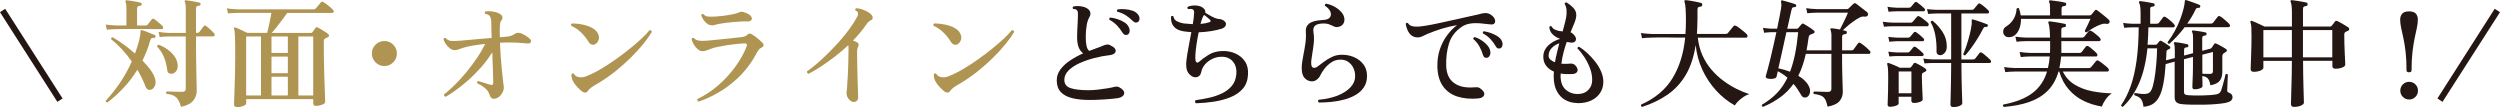 <?xml version="1.0" encoding="UTF-8"?><svg id="_レイヤー_2" xmlns="http://www.w3.org/2000/svg" viewBox="0 0 763.78 32.7"><defs><style>.cls-1{fill:#af9452;}.cls-2{fill:#241613;}</style></defs><g id="CTA"><path class="cls-2" d="M17.53,31.12L0,3.72l1.58-1.04,17.53,27.4-1.58,1.04Z"/><path class="cls-1" d="M32.8,31.3c-.38-.05-.55-.23-.5-.54,1.42-1.49,2.83-3.25,4.23-5.27,1.4-2.03,2.65-4.27,3.73-6.71-.94-1.34-1.94-2.59-3.01-3.74-1.07-1.15-2.17-2.17-3.29-3.06-.05-.38.11-.58.47-.58,1.06.6,2.18,1.33,3.37,2.2,1.19.86,2.33,1.79,3.44,2.77.53-1.42.94-2.72,1.24-3.91.3-1.19.45-2.14.45-2.86,0-.19.02-.31.07-.36.1-.05.23-.06.4-.04.31.1.71.24,1.21.43.49.19.99.39,1.49.59.5.2.9.37,1.19.49.22.12.29.3.22.54-.07.26-.24.37-.5.32-.26-.02-.49,0-.67.09-.18.08-.32.28-.41.59-.31,1.13-.67,2.21-1.08,3.24-.41,1.03-.85,2.04-1.33,3.02,1.03,1.03,1.9,2.05,2.59,3.04.7,1,1.13,1.88,1.3,2.65.19.82.16,1.49-.09,2.03s-.58.91-.99,1.1c-.36.17-.71.18-1.06.04-.35-.14-.63-.48-.85-1.01-.31-.86-.68-1.72-1.1-2.56-.42-.84-.87-1.67-1.35-2.48-1.32,2.11-2.77,4-4.36,5.67s-3.18,3.1-4.79,4.3ZM32.65,9.08l-.36-1.58c.89.14,1.98.24,3.28.29h3.06V2.71c0-1.06-.1-1.75-.29-2.09-.07-.14-.07-.28,0-.4.1-.12.22-.17.36-.14.31.02.74.08,1.3.16.55.08,1.1.18,1.66.29.55.11.97.2,1.26.27.29.07.41.25.36.54-.02.29-.18.43-.47.43-.26.02-.49.09-.67.2-.18.11-.27.31-.27.59v5.22h2.66c.26,0,.46-.08.58-.25.14-.19.35-.46.63-.81.28-.35.49-.62.63-.81.24-.24.5-.26.79-.07.22.14.49.35.81.63.32.28.64.55.95.81.31.26.55.48.72.65.19.22.25.43.18.65-.07.22-.22.32-.43.32h-2.09c-.91-.02-1.99-.04-3.22-.04h-6.82c-.89,0-1.45.01-1.69.04-1.25.02-2.22.08-2.92.18ZM52.67,22.51c-.38.07-.73.02-1.04-.14-.31-.17-.49-.49-.54-.97-.17-1.42-.49-2.71-.97-3.89-.48-1.18-1.18-2.26-2.09-3.24-.05-.38.11-.58.47-.58.94.34,1.82.8,2.65,1.39s1.52,1.27,2.09,2.03c.56.77.91,1.62,1.03,2.56.1.79-.02,1.43-.36,1.93-.34.49-.74.8-1.22.92ZM55.3,32.66c-.24-.91-.53-1.64-.86-2.18s-.79-.95-1.35-1.24c-.56-.29-1.31-.48-2.25-.58-.1-.12-.13-.25-.09-.4s.1-.25.2-.32c.22,0,.62.01,1.22.04.6.02,1.24.04,1.93.05.68.01,1.23.02,1.64.02.67,0,1.01-.3,1.01-.9V11.14h-5c-1.25.02-2.23.08-2.95.18l-.36-1.58c.91.17,2,.28,3.28.32h5.04V2.89c0-.62-.03-1.12-.09-1.48-.06-.36-.13-.62-.2-.79-.1-.17-.11-.3-.04-.4.07-.1.19-.14.36-.14.29.02.71.08,1.26.16.55.08,1.1.18,1.66.29.55.11.96.2,1.22.27.24.05.36.22.36.5-.02.29-.18.43-.47.43-.24.02-.46.08-.65.18s-.29.3-.29.61v7.52h.47c.26,0,.46-.1.58-.29.12-.19.34-.49.65-.88s.53-.68.65-.85c.19-.26.44-.29.76-.07.34.24.76.6,1.28,1.08.52.48.89.86,1.13,1.15.19.19.25.4.18.61-.07.22-.22.32-.43.32h-5.26v3.78c0,1.34.01,2.72.04,4.12.02,1.4.05,2.72.07,3.94s.05,2.26.07,3.1c.02.84.04,1.37.04,1.58,0,1.2-.37,2.24-1.1,3.13-.73.89-1.96,1.51-3.69,1.87Z"/><path class="cls-1" d="M72.4,32.7c-.6,0-.9-.28-.9-.83,0-.14.02-.69.05-1.64.04-.95.08-2.15.13-3.6.05-1.45.09-3.01.13-4.66.04-1.66.05-3.28.05-4.86,0-2.64-.02-4.59-.07-5.85-.05-1.26-.14-2.08-.29-2.47-.07-.12-.06-.23.04-.32.12-.12.25-.14.4-.07.22.07.54.21.99.41.44.2.91.42,1.4.65.49.23.91.43,1.24.59h6.05c.14-.5.29-1.12.45-1.84.16-.72.31-1.46.47-2.21s.28-1.45.38-2.07h-10.33c-1.25.02-2.22.08-2.92.18l-.36-1.55c.89.14,1.98.24,3.28.29h23.26c.26,0,.47-.08.61-.25.1-.12.25-.31.47-.56s.43-.51.65-.77.36-.44.43-.54c.12-.14.24-.22.36-.22s.25.04.4.11c.26.14.6.37,1.01.67.41.3.8.61,1.17.94.37.32.64.59.81.81.19.19.25.39.18.59-.07.2-.2.31-.4.31h-13.79c-.46.65-.97,1.35-1.53,2.11-.56.76-1.13,1.49-1.69,2.2-.56.71-1.08,1.31-1.53,1.82h11.95c.24,0,.41-.08.5-.25l.97-1.3c.19-.24.43-.28.72-.11.24.12.56.31.97.56.41.25.82.5,1.22.76s.71.46.9.63c.22.14.31.32.29.54-.02.22-.17.38-.43.5-.14.05-.28.11-.4.18-.12.07-.24.13-.36.18-.12.07-.22.17-.29.29s-.11.31-.11.58v2.45c0,1.2.01,2.5.04,3.91.02,1.4.06,2.8.11,4.19.05,1.39.09,2.66.13,3.82.04,1.15.07,2.1.09,2.84.02.74.04,1.18.04,1.3,0,.31-.3.59-.9.83-.6.24-1.24.36-1.91.36-.55,0-.83-.24-.83-.72v-1.33h-20.48v1.26c0,.31-.3.59-.9.83-.6.24-1.24.36-1.91.36ZM75.2,29.17h4.54V11.14h-4.54v18.04ZM82.94,16.18h5v-5.04h-5v5.04ZM82.94,22.37h5v-5.08h-5v5.08ZM82.94,29.17h5v-5.72h-5v5.72ZM91.15,29.17h4.54V11.14h-4.54v18.04Z"/><path class="cls-1" d="M117.43,20.17c-1.06,0-1.96-.37-2.7-1.12-.74-.74-1.12-1.64-1.12-2.7s.37-1.96,1.12-2.7c.74-.74,1.64-1.12,2.7-1.12s1.96.37,2.7,1.12c.74.74,1.12,1.64,1.12,2.7s-.37,1.96-1.12,2.7-1.64,1.12-2.7,1.12Z"/><path class="cls-1" d="M150.84,30.18c-.6,0-1.03-.42-1.3-1.26-.22-.77-.68-1.45-1.4-2.03-.72-.59-1.5-1.07-2.34-1.46-.12-.34-.01-.56.32-.68.19.07.52.18.99.32s.95.29,1.44.45c.49.16.87.27,1.13.34.34.1.59.11.76.04.17-.07.25-.28.25-.61,0-.31-.01-.94-.04-1.87-.02-.94-.06-2.06-.11-3.37-.05-1.31-.1-2.67-.14-4.09-1.01,1.63-2.16,3.18-3.46,4.64-1.3,1.46-2.62,2.79-3.98,3.98-1.36,1.19-2.63,2.21-3.83,3.06-1.2.85-2.2,1.49-2.99,1.93-.17-.05-.3-.14-.4-.27-.1-.13-.12-.28-.07-.45,1.03-.82,2.12-1.79,3.28-2.93,1.15-1.14,2.3-2.39,3.44-3.76,1.14-1.37,2.21-2.8,3.22-4.28s1.88-2.98,2.63-4.46c-1.39.14-2.63.31-3.73.49-1.09.18-2.02.39-2.79.63-.6.17-1.09.34-1.48.5-.38.17-.83.26-1.33.29-.48,0-.96-.18-1.44-.54-.48-.36-.9-.8-1.26-1.33-.36-.53-.6-1.03-.72-1.51.12-.34.34-.44.65-.32.5.53,1.07.82,1.69.86.62.05,1.45.04,2.48-.04.62-.05,1.48-.12,2.57-.22,1.09-.1,2.29-.2,3.58-.32,1.3-.12,2.54-.23,3.74-.32-.02-1.01-.05-1.92-.07-2.74-.02-.82-.04-1.45-.04-1.91,0-1.06-.19-1.78-.58-2.16-.29-.29-.72-.48-1.3-.58-.1-.12-.13-.25-.09-.4s.1-.25.2-.32c.46-.07.98-.08,1.57-.04.59.05,1.15.15,1.69.31.54.16.98.35,1.31.59.31.22.51.49.59.83.08.34,0,.65-.23.94-.19.24-.32.52-.4.83-.07.31-.12.71-.14,1.19-.05,1.03-.05,2.11,0,3.24.36-.02.69-.05.99-.07.3-.02.56-.05.77-.07.67-.05,1.21-.14,1.6-.27.4-.13.85-.37,1.35-.7.48-.31,1.1-.32,1.87-.04.41.17.85.4,1.33.7.48.3.86.58,1.15.85.41.34.55.68.41,1.04-.13.36-.49.52-1.06.47-.53-.05-1.24-.11-2.12-.18-.89-.07-1.72-.11-2.48-.11-.62-.02-1.25-.03-1.89-.02-.64.01-1.27.04-1.89.09.05,1.39.13,2.8.23,4.21.11,1.42.22,2.74.34,3.98.12,1.24.23,2.3.34,3.19.11.89.19,1.51.23,1.87.1.6,0,1.2-.29,1.8-.29.6-.68,1.1-1.19,1.49s-1.04.59-1.62.59Z"/><path class="cls-1" d="M182.02,13.4c-.34.24-.71.32-1.12.25-.41-.07-.78-.37-1.12-.9-.58-.98-1.32-1.92-2.23-2.81-.91-.89-1.92-1.57-3.02-2.05-.07-.14-.09-.29-.05-.43s.13-.24.27-.29c.67,0,1.41.05,2.21.16.8.11,1.59.28,2.36.52.77.24,1.46.56,2.07.97s1.05.91,1.31,1.51c.31.62.38,1.22.2,1.78-.18.56-.47.99-.88,1.28ZM179.64,27.73c-.5.77-1.22.74-2.16-.07-.77-.67-1.38-1.32-1.84-1.94-.46-.62-.76-1.2-.9-1.73-.05-.22-.09-.44-.13-.67-.04-.23-.04-.43-.02-.59.14-.29.37-.37.68-.25.43.77,1.16,1.15,2.2,1.15.53,0,1.03-.09,1.49-.27s.93-.38,1.39-.59c1.13-.5,2.39-1.18,3.78-2.02,1.39-.84,2.81-1.78,4.25-2.81,1.44-1.03,2.82-2.08,4.14-3.15s2.5-2.08,3.53-3.04c1.03-.96,1.82-1.8,2.38-2.52.19-.02.35.01.49.11.13.1.2.24.2.43-.58,1.01-1.41,2.19-2.5,3.55s-2.38,2.77-3.85,4.23-3.08,2.89-4.81,4.27c-1.73,1.38-3.52,2.61-5.36,3.69-.74.41-1.37.8-1.89,1.17-.52.37-.87.73-1.06,1.06Z"/><path class="cls-1" d="M213.44,31.04c-.17-.07-.29-.19-.36-.34-.07-.16-.07-.31,0-.45,2.26-1.08,4.36-2.46,6.3-4.14,1.94-1.68,3.67-3.54,5.17-5.58,1.5-2.04,2.68-4.14,3.55-6.3.12-.34.13-.59.04-.76-.1-.17-.36-.24-.79-.22-.62.02-1.4.08-2.34.18-.94.1-1.9.22-2.9.38-1,.16-1.93.32-2.79.5-.86.18-1.55.37-2.05.56-.53.22-1,.4-1.42.54s-.83.22-1.24.22c-.5,0-1-.21-1.48-.63-.48-.42-.89-.92-1.22-1.51-.34-.59-.54-1.11-.61-1.57.05-.17.14-.28.29-.32.14-.05.28-.04.4.04.41.41.89.66,1.44.76.55.1,1.34.11,2.38.04.43-.02,1.1-.08,2.02-.18.91-.1,1.91-.2,2.99-.31s2.12-.22,3.11-.32c1-.11,1.81-.2,2.43-.27.91-.1,1.56-.34,1.94-.72.26-.26.51-.39.74-.38.23.01.46.09.7.23.26.14.6.37,1.01.68.41.31.82.64,1.22.99.41.35.73.65.97.92.26.26.37.54.31.83-.06.29-.28.52-.67.68-.31.12-.59.35-.85.7-.25.35-.47.71-.67,1.1-1.13,2.18-2.57,4.22-4.32,6.1-1.75,1.88-3.75,3.55-5.99,5-2.25,1.45-4.67,2.63-7.29,3.55ZM217.44,7.72c-.5,0-.98-.17-1.42-.5-.45-.34-.82-.74-1.13-1.22-.31-.48-.54-.92-.68-1.33.12-.38.34-.5.65-.36.41.43.86.68,1.37.74s1.19.07,2.05.02h.18c.55-.02,1.29-.09,2.21-.2s1.86-.25,2.81-.43c.95-.18,1.73-.4,2.36-.67.19-.1.39-.16.59-.18s.46.01.77.11c1.1.34,1.83.73,2.18,1.19s.42.85.22,1.17c-.2.32-.58.49-1.13.49-.62-.02-1.34-.02-2.16.02-.82.04-1.65.1-2.5.18-.85.08-1.65.17-2.39.27-.74.1-1.34.19-1.8.29-.53.1-.93.19-1.21.29-.28.1-.59.14-.95.14Z"/><path class="cls-1" d="M260.68,31.15c-.36-.05-.71-.22-1.04-.52-.34-.3-.6-.66-.79-1.08-.19-.42-.26-.83-.22-1.24.05-.29.11-.9.18-1.84.07-.94.14-2.05.2-3.35.06-1.3.11-2.65.16-4.07.05-1.42.07-2.76.07-4.03,0-.26,0-.49-.02-.68-.01-.19-.03-.37-.05-.54-1.37,1.27-2.78,2.47-4.23,3.58s-2.86,2.11-4.21,2.99c-1.36.88-2.59,1.6-3.69,2.18-.17-.05-.3-.14-.4-.29-.1-.14-.12-.3-.07-.47.86-.6,1.84-1.36,2.93-2.29,1.09-.92,2.23-1.97,3.4-3.13s2.33-2.38,3.47-3.65c1.14-1.27,2.18-2.56,3.13-3.85.95-1.3,1.73-2.53,2.36-3.71.26-.5.34-.92.22-1.26-.02-.17-.11-.31-.25-.41-.14-.11-.3-.21-.47-.31-.17-.29-.1-.5.22-.65.5-.02,1.09.08,1.75.31.66.23,1.28.52,1.87.86s1,.73,1.24,1.13c.17.26.22.52.16.77-.06.25-.22.44-.49.56-.5.24-.94.61-1.3,1.12-.58.86-1.22,1.72-1.93,2.57-.71.85-1.47,1.7-2.29,2.54.6.19,1.09.43,1.48.72.17.12.25.29.25.52s-.06.46-.18.7c-.1.17-.17.4-.22.68-.05.29-.07.7-.07,1.22,0,1.27.02,2.64.05,4.1.04,1.46.07,2.87.11,4.23.04,1.36.07,2.5.11,3.44s.05,1.51.05,1.73c0,.5-.15.88-.45,1.12-.3.24-.65.34-1.06.29Z"/><path class="cls-1" d="M292.72,13.4c-.34.24-.71.32-1.12.25-.41-.07-.78-.37-1.12-.9-.58-.98-1.32-1.92-2.23-2.81-.91-.89-1.92-1.57-3.02-2.05-.07-.14-.09-.29-.05-.43s.13-.24.27-.29c.67,0,1.41.05,2.21.16.8.11,1.59.28,2.36.52.77.24,1.46.56,2.07.97s1.05.91,1.31,1.51c.31.62.38,1.22.2,1.78-.18.56-.47.99-.88,1.28ZM290.34,27.73c-.5.77-1.22.74-2.16-.07-.77-.67-1.38-1.32-1.84-1.94-.46-.62-.76-1.2-.9-1.73-.05-.22-.09-.44-.13-.67-.04-.23-.04-.43-.02-.59.14-.29.37-.37.68-.25.43.77,1.16,1.15,2.2,1.15.53,0,1.03-.09,1.49-.27s.93-.38,1.39-.59c1.13-.5,2.39-1.18,3.78-2.02,1.39-.84,2.81-1.78,4.25-2.81,1.44-1.03,2.82-2.08,4.14-3.15s2.5-2.08,3.53-3.04c1.03-.96,1.82-1.8,2.38-2.52.19-.02.35.01.49.11.13.1.2.24.2.43-.58,1.01-1.41,2.19-2.5,3.55s-2.38,2.77-3.85,4.23-3.08,2.89-4.81,4.27c-1.73,1.38-3.52,2.61-5.36,3.69-.74.41-1.37.8-1.89,1.17-.52.37-.87.73-1.06,1.06Z"/><path class="cls-2" d="M332.86,30.54c-1.97,0-3.71-.18-5.22-.54-1.51-.36-2.69-.98-3.53-1.85-.84-.88-1.26-2.08-1.26-3.62,0-1.2.37-2.3,1.12-3.31s1.73-1.93,2.97-2.75c1.24-.83,2.57-1.55,4.01-2.18-.6-.41-1.06-1.01-1.39-1.8s-.49-1.87-.49-3.24c0-.55.02-1.23.05-2.03.04-.8.08-1.62.13-2.45s.07-1.52.07-2.07c.02-.46,0-.82-.05-1.08-.06-.26-.2-.48-.41-.65-.12-.1-.27-.16-.45-.18s-.35-.04-.52-.04c-.24-.26-.24-.52,0-.76.48-.12,1.05-.16,1.71-.13.66.04,1.25.15,1.78.34.84.31,1.38.74,1.62,1.3.24.55.19,1.1-.14,1.66-.41.67-.7,1.56-.88,2.66-.18,1.1-.27,2.27-.27,3.49,0,1.1.08,2.02.25,2.75.17.73.44,1.23.83,1.49.84-.34,1.64-.64,2.41-.9.77-.26,1.42-.52,1.94-.76.41-.17.8-.26,1.17-.29.37-.02.79.12,1.24.43.65.31,1.06.67,1.22,1.08.17.41.11.77-.18,1.1-.29.32-.78.53-1.48.63-1.54.17-3.12.46-4.75.88s-3.14.95-4.54,1.58-2.51,1.38-3.37,2.23c-.85.85-1.28,1.81-1.28,2.86,0,1.27.64,2.12,1.93,2.54,1.28.42,3.13.63,5.53.63.86,0,1.81-.06,2.84-.18,1.03-.12,2.01-.26,2.93-.41s1.65-.31,2.18-.45c.22-.05.43-.07.63-.07s.43.06.67.18c1.15.6,1.67,1.24,1.57,1.93-.11.68-.69,1.15-1.75,1.39-.38.07-.95.14-1.71.22-.76.07-1.58.14-2.48.2-.9.06-1.76.1-2.59.13-.83.02-1.52.04-2.07.04ZM344.41,10.6c-.24.1-.49.11-.74.04-.25-.07-.49-.28-.7-.61-.48-.79-1.04-1.54-1.69-2.23s-1.43-1.28-2.34-1.76c-.12-.34-.02-.56.29-.68.7.07,1.43.23,2.2.49.77.25,1.47.58,2.11.99.64.41,1.07.89,1.31,1.44.26.55.34,1.05.23,1.49-.11.44-.33.73-.67.85ZM347.72,6.67c-.19.14-.43.22-.7.22s-.57-.14-.88-.43c-.67-.67-1.39-1.26-2.16-1.76-.77-.5-1.64-.88-2.63-1.12-.1-.12-.13-.25-.09-.4.04-.14.11-.25.23-.32.67-.1,1.4-.11,2.18-.05.78.06,1.52.2,2.23.43.71.23,1.25.57,1.64,1.03.41.46.61.92.59,1.4-.01.48-.15.82-.41,1.01Z"/><path class="cls-2" d="M365.33,31.51c-.14-.12-.22-.27-.23-.45-.01-.18.04-.33.16-.45,1.42-.19,2.83-.45,4.25-.77,1.42-.32,2.71-.77,3.89-1.35,1.18-.58,2.15-1.32,2.92-2.23.77-.91,1.22-2.04,1.37-3.38.19-1.63-.13-2.97-.97-4.01-.84-1.04-2.02-1.55-3.53-1.53-.96,0-1.88.21-2.77.63s-1.64.98-2.25,1.67c-.61.7-1,1.48-1.17,2.34-.17.86-.6,1.39-1.3,1.57-.7.18-1.36,0-1.98-.56-.5-.41-.86-.89-1.06-1.46s-.29-1.3-.27-2.21c.05-.7.15-1.56.31-2.59.16-1.03.35-2.14.59-3.33s.47-2.38.68-3.58c-.41-.02-.82-.06-1.22-.11-.41-.05-.79-.1-1.15-.14-2.69-.43-3.97-1.93-3.85-4.5.26-.26.52-.28.76-.04.07.65.42,1.13,1.04,1.46.62.32,1.32.55,2.09.67.94.1,1.86.17,2.77.22.1-.58.18-1.13.25-1.66s.12-1.02.14-1.48c.05-.43.03-.76-.05-.97s-.25-.37-.49-.47c-.14-.05-.35-.07-.63-.07s-.5.01-.67.04c-.24-.24-.26-.48-.07-.72.5-.22,1.09-.34,1.76-.38s1.28.03,1.84.2c.55.17,1,.44,1.35.81.35.37.47.77.38,1.21.34.19.74.43,1.22.72.48.29.97.54,1.46.76.49.22.91.35,1.24.4.46.02.86.1,1.21.23.35.13.64.33.88.59.34.38.41.79.22,1.22-.19.43-.58.74-1.15.94-.98.31-2.09.56-3.33.76-1.24.19-2.49.31-3.76.36-.24,1.15-.45,2.32-.63,3.51-.18,1.19-.3,2.25-.36,3.19-.06.94-.04,1.61.05,2.02.07.26.21.43.41.5.2.07.43,0,.67-.22.82-.74,1.81-1.47,2.99-2.18s2.54-1.07,4.1-1.1c1.44-.05,2.78.2,4.01.76,1.24.55,2.21,1.37,2.93,2.45.72,1.08,1.02,2.44.9,4.07-.1,1.73-.63,3.14-1.6,4.25-.97,1.1-2.23,1.97-3.78,2.59-1.55.62-3.23,1.07-5.06,1.35-1.82.28-3.66.44-5.51.49ZM366.77,7.32c1.15-.12,2.06-.3,2.74-.54.19-.05.31-.14.34-.29.04-.14-.03-.3-.2-.47-.17-.19-.44-.43-.81-.72-.37-.29-.7-.54-.99-.76-.34.43-.7,1.36-1.08,2.77Z"/><path class="cls-2" d="M402.95,31.33c-.34-.29-.36-.58-.07-.86,2.09-.17,3.97-.58,5.65-1.22,1.68-.65,3.01-1.49,4-2.52.98-1.03,1.48-2.2,1.48-3.49,0-.94-.19-1.79-.58-2.56-.38-.77-.92-1.38-1.62-1.84-.7-.46-1.52-.66-2.48-.61-.96.02-1.84.31-2.65.86-.8.55-1.49,1.19-2.05,1.93-.56.73-.98,1.39-1.24,1.96-.24.55-.64,1.03-1.21,1.44-.56.41-1.23.53-2,.36-.77-.19-1.37-.6-1.82-1.22-.44-.62-.67-1.56-.67-2.81,0-.6.05-1.24.16-1.93.11-.68.23-1.41.38-2.18.22-1.06.41-2.17.58-3.35.17-1.18.22-2.39.14-3.64-.05-.79.11-1.42.47-1.89.36-.47.83-.82,1.4-1.04.58-.23,1.18-.38,1.82-.47.64-.08,1.21-.14,1.71-.16.94-.05,1.58-.31,1.94-.77.36-.47.42-1.03.18-1.69-.24-.66-.8-1.29-1.69-1.89-.07-.36.05-.56.36-.61.84.14,1.66.43,2.47.86.8.43,1.49.95,2.05,1.55.56.6.91,1.24,1.03,1.91.12.62.04,1.19-.23,1.69-.28.5-.71.84-1.31,1.01-.5.14-.91.17-1.22.07-.31-.1-.62-.23-.94-.4-.31-.14-.66-.29-1.04-.43-.38-.14-.89-.22-1.51-.22-1.25,0-2.12.21-2.63.63-.5.42-.68,1.09-.54,2,.19,1.15.22,2.3.09,3.46-.13,1.15-.28,2.22-.45,3.2-.07.53-.14,1.03-.22,1.49-.07.47-.11.89-.11,1.28,0,.84.21,1.33.63,1.46.42.13.92-.03,1.49-.49.46-.34,1.03-.77,1.73-1.3s1.48-1.01,2.36-1.44c.88-.43,1.77-.67,2.68-.72,1.46-.07,2.81.14,4.05.65s2.23,1.25,2.99,2.23c.76.98,1.13,2.17,1.13,3.56s-.31,2.49-.94,3.44c-.62.95-1.45,1.73-2.48,2.34-1.03.61-2.19,1.09-3.47,1.44-1.28.35-2.6.59-3.96.72-1.36.13-2.63.2-3.83.2Z"/><path class="cls-2" d="M451.66,30.07c-2.42.22-4.57.02-6.43-.58-1.86-.6-3.33-1.66-4.41-3.19s-1.64-3.56-1.69-6.1c-.02-1.85.23-3.56.77-5.15.54-1.58,1.27-3,2.2-4.25.92-1.25,1.94-2.29,3.04-3.13-1.78.31-3.38.7-4.82,1.15s-2.86.97-4.25,1.55c-.48.22-.95.44-1.4.67-.46.23-.89.35-1.3.38-.82.05-1.49-.13-2.03-.52-.54-.4-.96-.92-1.26-1.57s-.51-1.33-.63-2.05c.19-.31.43-.38.72-.22.22.41.56.7,1.04.86.48.17,1.09.24,1.84.22.62-.02,1.46-.12,2.52-.29,1.06-.17,2.25-.4,3.58-.68s2.73-.59,4.19-.92c1.46-.32,2.91-.65,4.34-.97,1.43-.32,2.77-.62,4.01-.88.65-.22,1.29-.35,1.93-.4.64-.05,1.22.1,1.75.43.65.41,1.07.86,1.28,1.37.2.5.2.92-.02,1.26-.22.34-.64.47-1.26.4-.1,0-.23-.01-.4-.04-.91-.12-1.88-.22-2.9-.31-1.02-.08-2.02-.05-3.01.11-.98.16-1.87.52-2.66,1.1-1.87,1.32-3.12,3-3.74,5.04s-.9,4.28-.83,6.73c.07,2.4.88,4.16,2.41,5.27,1.54,1.12,3.65,1.55,6.34,1.31.29-.02.56-.02.83,0,.26.02.52.12.76.29,1.01.7,1.43,1.36,1.26,2-.17.64-.76,1-1.76,1.1ZM454.32,17.65c-.24.05-.48.01-.72-.11-.24-.12-.42-.37-.54-.76-.26-.91-.64-1.79-1.12-2.65-.48-.85-1.09-1.59-1.84-2.21-.02-.14,0-.27.09-.38s.2-.17.34-.2c.7.19,1.38.5,2.05.94.67.43,1.25.92,1.75,1.48.49.55.8,1.12.92,1.69.14.6.11,1.1-.11,1.51-.22.41-.49.64-.83.68ZM458.42,14.74c-.24.1-.49.11-.76.05-.26-.06-.49-.27-.68-.63-.46-.82-1-1.55-1.62-2.21-.62-.66-1.39-1.24-2.3-1.75-.12-.34-.02-.55.29-.65.67.1,1.38.28,2.12.54.74.26,1.42.59,2.03.99.61.4,1.04.85,1.28,1.35.26.5.34.98.23,1.44-.11.46-.31.74-.59.86Z"/><path class="cls-2" d="M481.83,31.48c-1.32-.02-2.52-.33-3.6-.92-1.08-.59-1.94-1.49-2.59-2.7-.65-1.21-.97-2.74-.97-4.59,0-.24,0-.47.02-.7.01-.23.03-.46.05-.7-1.03-.43-1.84-1.04-2.41-1.82-.58-.78-.85-1.73-.83-2.86.02-.91.28-1.72.76-2.41.48-.7,1.11-1.29,1.89-1.78.78-.49,1.61-.87,2.5-1.13-.96-.34-1.75-.82-2.36-1.44-.61-.62-.93-1.36-.95-2.2.22-.29.46-.34.72-.14.19.46.59.81,1.21,1.06s1.33.4,2.14.45c.29-1.06.55-2.03.77-2.92.23-.89.37-1.64.41-2.27.05-.65.03-1.25-.05-1.8-.08-.55-.26-1.01-.52-1.37.05-.38.24-.55.58-.5.72.43,1.4.97,2.03,1.62.64.65.95,1.4.95,2.27-.02.67-.2,1.43-.54,2.29-.34.85-.74,1.83-1.22,2.93.19.07.35.16.49.27s.27.23.41.38c.48.46.73.91.76,1.35.02.44-.14.77-.49.99-.35.22-.85.25-1.49.11-.14-.05-.29-.07-.43-.07s-.29-.01-.43-.04c-.34.96-.65,1.99-.94,3.08-.29,1.09-.52,2.27-.68,3.55.48.02.95.04,1.4.04s.89-.02,1.3-.07c.7-.1,1.28.16,1.76.76.5.65.64,1.21.4,1.67-.24.47-.78.73-1.62.77-.6.02-1.19.02-1.78,0-.59-.02-1.15-.08-1.67-.18v.31c0,.11-.01.22-.04.34,0,1.87.49,3.26,1.46,4.18.97.91,2.15,1.39,3.55,1.44,1.46.02,2.61-.38,3.44-1.22.83-.84,1.23-1.88,1.21-3.13,0-1.22-.24-2.45-.72-3.67-.48-1.22-1.07-2.36-1.76-3.4-.7-1.04-1.37-1.88-2.02-2.5,0-.14.05-.27.14-.38.1-.11.22-.15.36-.13.77.46,1.58,1.07,2.43,1.84.85.77,1.66,1.64,2.43,2.61.77.97,1.39,1.99,1.85,3.06.47,1.07.7,2.13.7,3.19,0,1.25-.32,2.37-.97,3.37-.65,1-1.57,1.78-2.75,2.34-1.19.56-2.61.83-4.27.81ZM475.06,19.02c.17-.98.37-1.96.61-2.93.24-.97.48-1.93.72-2.86-.89.29-1.66.76-2.3,1.42-.65.66-.97,1.46-.97,2.39,0,.46.19.85.56,1.19.37.34.83.6,1.39.79Z"/><path class="cls-2" d="M501.66,32.66c-.34-.17-.42-.41-.25-.72,4.25-1.9,7.43-4.57,9.54-8.01,2.11-3.44,3.41-7.59,3.89-12.44h-2.84c-.91,0-1.75-.01-2.52-.04h-3.24c-.86,0-1.4.01-1.62.04-1.25.02-2.23.08-2.95.18l-.36-1.58c.91.14,2,.24,3.28.29h10.33c.05-.62.08-1.25.11-1.89.02-.64.04-1.28.04-1.93,0-3.34-.14-5.33-.43-5.98-.07-.14-.07-.28,0-.4.1-.1.23-.14.4-.14.31.02.77.08,1.39.18.61.1,1.23.21,1.85.34.62.13,1.1.25,1.44.34.14.05.24.13.29.25.05.12.07.24.07.36-.05.29-.2.46-.47.5-.31.02-.56.09-.74.2-.18.11-.27.35-.27.74v2.84c0,.82-.02,1.66-.07,2.52,0,.36-.01.71-.04,1.04-.02.34-.05.67-.07,1.01h8.78c.31,0,.54-.08.68-.25.1-.12.26-.32.49-.61.23-.29.46-.58.7-.86.24-.29.41-.49.5-.61.19-.24.46-.29.79-.14.29.14.65.38,1.1.72.44.34.88.68,1.3,1.03.42.35.73.63.92.85.19.19.26.41.2.65-.06.24-.19.36-.38.36h-14.8c.22,1.99.69,3.8,1.42,5.42.73,1.62,1.65,3.07,2.75,4.36,1.1,1.28,2.31,2.41,3.62,3.38,1.31.97,2.64,1.79,4,2.47,1.36.67,2.66,1.21,3.91,1.62-.6.19-1.19.49-1.78.88-.59.4-1.12.83-1.58,1.3-.47.47-.81.89-1.03,1.28-2.14-1.2-4.06-2.74-5.76-4.61s-3.1-3.98-4.18-6.34c-1.08-2.35-1.75-4.85-2.02-7.49-.58,3.67-1.6,6.74-3.08,9.2-1.48,2.46-3.34,4.46-5.58,5.99-2.24,1.54-4.82,2.77-7.72,3.71Z"/><path class="cls-2" d="M538.63,32.63c-.34-.1-.44-.31-.32-.65,1.8-1.06,3.33-2.24,4.59-3.56,1.26-1.32,2.32-2.88,3.19-4.68-.89-.77-1.87-1.43-2.95-1.98l-.4,1.73c-.05.24-.34.42-.88.54-.54.12-1.11.12-1.71,0-.26-.05-.46-.15-.59-.31-.13-.16-.16-.33-.09-.52.17-.5.38-1.24.63-2.2s.53-2.06.83-3.29c.3-1.24.6-2.53.9-3.89.3-1.36.59-2.68.88-3.98h-1.62c-.79.02-1.5.08-2.12.18l-.36-1.51c.74.12,1.57.2,2.48.25h1.84c.26-1.27.5-2.45.72-3.55.22-1.09.37-1.94.47-2.54.1-.65.13-1.12.11-1.4-.02-.29-.06-.53-.11-.72-.02-.12,0-.23.07-.34s.18-.14.32-.09c.24.05.63.15,1.17.31.54.16,1.08.31,1.64.47.55.16.94.28,1.15.38.24.1.34.28.29.54-.07.24-.23.36-.47.36-.31,0-.52.04-.63.13-.11.08-.22.33-.34.74-.1.43-.26,1.16-.5,2.18-.24,1.02-.5,2.2-.79,3.55h2.88c.24,0,.42-.08.54-.25.02-.05.11-.16.25-.32.14-.17.29-.34.45-.52.16-.18.25-.28.27-.31.17-.22.4-.24.68-.07.24.12.56.31.95.56.4.25.79.51,1.19.77.4.26.7.49.92.68.19.14.26.32.22.52-.05.2-.17.33-.36.38-.14.02-.28.07-.4.13s-.24.11-.36.16c-.24.1-.41.21-.5.34-.1.13-.17.35-.22.67-.1.67-.19,1.33-.29,1.98-.1.65-.2,1.27-.32,1.87h7.6v-3.82c.02-.62,0-1.13-.05-1.53-.06-.4-.14-.68-.23-.85-.07-.14-.07-.28,0-.4.07-.1.19-.14.36-.14.26.02.63.07,1.1.14.47.07.94.16,1.42.25.22-.43.49-.97.81-1.62.32-.65.63-1.29.94-1.93.3-.64.53-1.17.7-1.6h-9.5c-1.25.02-2.22.08-2.92.18l-.36-1.55c.89.14,1.98.24,3.28.29h9.14c.22,0,.41-.07.58-.22.22-.22.46-.46.72-.72.26-.26.5-.49.72-.68.26-.24.55-.25.86-.04.1.07.31.23.63.49.32.25.68.53,1.06.83.38.3.74.57,1.06.81.32.24.52.4.59.47.14.12.23.27.25.45.02.18.01.34-.04.49-.14.31-.44.44-.9.4-.7-.07-1.27.05-1.73.36-.48.24-1.03.58-1.64,1.01-.61.43-1.21.89-1.8,1.39-.59.49-1.11.95-1.57,1.39.36.07.65.14.86.22.29.07.41.24.36.5-.02.31-.18.47-.47.47-.26.02-.49.09-.68.2-.19.11-.29.31-.29.59v4.18h2.84c.31,0,.54-.1.68-.29.14-.19.37-.5.68-.94.31-.43.53-.73.65-.9.19-.24.46-.28.79-.11.24.14.55.37.94.68.38.31.75.62,1.1.94.35.31.61.56.77.76.19.19.26.4.2.61-.06.22-.19.32-.38.32h-8.28v2.52c0,.86.01,1.78.04,2.75.02.97.05,1.9.07,2.79.02.89.05,1.64.07,2.27.02.62.04,1.03.04,1.22,0,1.15-.34,2.12-1.03,2.92-.68.79-1.89,1.34-3.62,1.66-.22-1.01-.47-1.76-.77-2.27-.3-.5-.71-.87-1.24-1.1-.53-.23-1.27-.4-2.23-.52-.1-.12-.13-.25-.09-.4s.1-.25.2-.32c.19,0,.55,0,1.06.02.52.01,1.07.03,1.67.05.6.02,1.09.04,1.48.04.72,0,1.08-.31,1.08-.94v-10.69h-7.81c-.58,2.57-1.34,4.8-2.3,6.7.79.46,1.48.98,2.05,1.57.58.59,1.01,1.22,1.3,1.89.26.6.32,1.19.18,1.78-.14.59-.42,1-.83,1.24-.31.17-.64.21-.99.13-.35-.08-.67-.39-.95-.92-.31-.55-.65-1.1-1.03-1.66-.37-.55-.77-1.07-1.21-1.55-1.1,1.56-2.42,2.9-3.96,4.03-1.54,1.13-3.31,2.12-5.33,2.99ZM546.88,21.9c.62-1.61,1.13-3.4,1.53-5.38.4-1.98.71-4.21.95-6.68h-3.6c-.26,1.25-.55,2.54-.85,3.89-.3,1.34-.59,2.63-.86,3.87-.28,1.24-.52,2.32-.74,3.26,1.2.26,2.39.61,3.56,1.04Z"/><path class="cls-2" d="M575.57,8.15l-.36-1.51c.84.14,1.91.24,3.2.29h5.36c.24,0,.44-.1.61-.29.12-.14.34-.4.65-.77.31-.37.53-.63.65-.77.22-.22.47-.24.76-.07.24.12.53.31.88.58.35.26.69.53,1.03.79.34.26.58.48.72.65.17.17.22.37.16.61-.06.24-.19.36-.38.36h-10.44c-.65,0-1.19.01-1.62.04s-.84.06-1.22.11ZM577.48,32.63c-.53,0-.79-.23-.79-.68,0-.19.02-.68.05-1.46s.07-1.75.09-2.92c.02-1.16.04-2.42.04-3.76,0-1.15-.02-2.06-.07-2.72-.05-.66-.12-1.12-.22-1.39-.07-.12-.06-.25.04-.4.1-.1.24-.11.43-.04.22.07.53.19.95.36.42.17.85.35,1.3.54.44.19.82.37,1.13.54h2.95c.22,0,.37-.07.47-.22.12-.12.26-.29.41-.5.16-.22.28-.41.38-.58.19-.22.43-.25.72-.11.22.1.51.25.88.45.37.2.74.41,1.12.63.37.22.65.41.85.58.22.14.32.31.32.5s-.13.35-.4.47c-.1.05-.2.1-.31.16-.11.06-.21.11-.31.16-.17.1-.27.21-.31.34-.04.13-.05.32-.05.56,0,.5.01,1.14.04,1.91.02.77.05,1.54.09,2.32.04.78.07,1.45.09,2.02.02.56.04.89.04.99,0,.29-.28.54-.85.76-.56.22-1.16.32-1.78.32-.55,0-.83-.23-.83-.68v-1.22h-3.89v2.05c0,.26-.28.5-.85.7-.56.2-1.15.31-1.75.31ZM576.97,3.58l-.32-1.51c.77.14,1.69.24,2.77.29h3.82c.22,0,.41-.08.58-.25.12-.14.31-.36.56-.65.25-.29.44-.52.56-.68.22-.24.47-.26.76-.07.26.17.64.46,1.13.88.49.42.86.75,1.1.99.19.17.25.35.18.56-.07.2-.2.31-.4.31h-8.28c-1.01.02-1.82.07-2.45.14ZM577.22,12.76l-.32-1.51c.77.12,1.69.2,2.77.25h3.28c.26,0,.46-.07.58-.22.14-.17.34-.4.59-.68s.44-.52.56-.68c.22-.22.47-.24.76-.07.26.17.64.46,1.13.88.49.42.86.75,1.1.99.17.17.22.35.16.56-.06.2-.19.31-.38.31h-7.78c-1.01.02-1.82.08-2.45.18ZM577.22,17.26l-.32-1.48c.77.12,1.69.2,2.77.25h3.13c.24,0,.43-.07.58-.22.14-.17.34-.4.59-.68s.44-.52.56-.68c.22-.24.47-.26.76-.07.26.17.64.46,1.13.88.49.42.86.75,1.1.99.17.17.22.35.16.56-.06.2-.19.31-.38.31h-7.63c-1.01.02-1.82.07-2.45.14ZM580.07,28.49h3.89v-6.66h-3.89v6.66ZM596.74,32.7c-.58,0-.86-.26-.86-.79,0-.1.01-.54.04-1.33.02-.79.05-1.78.07-2.95.02-1.18.05-2.41.07-3.71.02-1.3.04-2.5.04-3.6v-1.08h-5.69c-1.01.02-1.82.07-2.45.14l-.36-1.48c.77.12,1.7.2,2.81.25h5.69V4.12h-4.54c-1.03.02-1.86.07-2.48.14l-.36-1.48c.77.1,1.7.17,2.81.22h10.94c.26,0,.46-.08.58-.25.14-.17.36-.43.65-.77.29-.35.49-.59.61-.74.19-.24.43-.26.72-.07.22.12.49.31.81.56s.64.52.95.79c.31.28.55.51.72.7.17.17.22.36.16.58-.06.22-.19.32-.38.32h-8.06v14.04h3.6c.26,0,.47-.08.61-.25.14-.19.37-.48.67-.86s.51-.66.63-.83c.19-.26.44-.3.76-.11.24.14.53.36.86.65s.67.57.99.85c.32.28.57.51.74.7.19.22.25.43.18.63-.07.2-.22.31-.43.31h-8.6v1.08c0,1.15.01,2.36.04,3.62.02,1.26.05,2.44.09,3.55.04,1.1.07,2.02.09,2.75.02.73.04,1.16.04,1.28,0,.31-.28.59-.85.83-.56.24-1.19.36-1.89.36ZM592.85,16.86c-.34.02-.63-.07-.88-.27-.25-.2-.37-.55-.34-1.03.05-1.49-.07-3.04-.34-4.64-.28-1.61-.76-2.99-1.46-4.14.05-.17.13-.29.25-.38.12-.08.24-.1.36-.05,1.13.91,2.12,2.02,2.99,3.33.86,1.31,1.31,2.73,1.33,4.27.05.89-.13,1.58-.54,2.09-.41.5-.86.78-1.37.83ZM600.44,16.9c-.34.07-.55-.05-.65-.36.34-.74.68-1.66,1.04-2.75.36-1.09.68-2.21.97-3.37.29-1.15.48-2.17.58-3.06.02-.14.03-.29.02-.43-.01-.14-.02-.26-.02-.36v-.22c-.02-.17,0-.29.07-.36.05-.07.17-.08.36-.04.31.07.76.21,1.33.41.58.2,1.15.4,1.71.59.56.19.98.35,1.24.47.22.07.28.24.18.5-.07.24-.22.35-.43.32-.29-.05-.5-.02-.63.07s-.27.29-.41.58c-.46.91-1,1.87-1.62,2.86-.62,1-1.26,1.94-1.91,2.84-.65.9-1.26,1.66-1.84,2.29Z"/><path class="cls-2" d="M612.18,32.66c-.14-.1-.23-.22-.25-.36-.02-.14.01-.26.11-.36,3.86-.74,6.85-1.93,8.96-3.56,2.11-1.63,3.58-3.8,4.39-6.52h-9.83c-1.22.02-2.2.08-2.92.18l-.36-1.55c.89.14,1.98.24,3.28.29h10.12c.26-1.13.44-2.3.54-3.53h-5.9c-1.25.02-2.23.08-2.95.18l-.36-1.55c.89.14,1.98.24,3.28.29h6.01c0-.26,0-.54.02-.83.01-.29.02-.56.02-.83v-1.94h-7.31c-1.25.02-2.23.08-2.95.18l-.36-1.55c.91.14,2,.24,3.28.29h7.31c-.05-2.28-.2-3.74-.47-4.39-.1-.17-.11-.3-.04-.4.07-.12.2-.18.4-.18.29.02.74.08,1.37.18.62.1,1.25.2,1.87.31.62.11,1.08.2,1.37.27.29.07.41.25.36.54-.02.31-.18.47-.47.47-.26.02-.49.09-.67.2s-.27.31-.27.59v2.41h6.34c.26,0,.48-.08.65-.25.1-.12.23-.29.41-.52.18-.23.37-.46.56-.7.19-.24.32-.4.4-.47.19-.22.44-.25.76-.11.24.12.54.32.9.59.36.28.71.56,1.06.86.35.3.59.55.74.74.19.22.25.43.18.63-.07.2-.22.31-.43.31h-11.56v3.6h5.54c.29,0,.5-.08.65-.25.12-.19.34-.48.65-.86.31-.38.53-.66.65-.83.19-.22.44-.25.76-.11.24.14.53.35.86.63.34.28.67.56.99.85.32.29.56.53.7.72.19.22.26.43.2.63-.06.2-.2.31-.41.31h-10.66c-.12,1.27-.3,2.45-.54,3.53h9.04c.24,0,.44-.08.61-.25.1-.1.25-.28.47-.54.22-.26.43-.53.65-.81.22-.28.36-.45.43-.52.19-.26.44-.3.76-.11.24.12.56.34.97.65.41.31.81.63,1.21.95.4.32.67.58.81.77.17.19.22.4.16.61-.06.22-.19.32-.38.32h-13.68c.86,1.73,2.08,3.07,3.65,4.01,1.57.95,3.34,1.61,5.31,2,1.97.38,3.97.6,6.01.65-.72.46-1.36,1.09-1.93,1.91-.56.82-.92,1.52-1.06,2.12-1.92-.29-3.75-.85-5.49-1.67-1.74-.83-3.27-1.98-4.59-3.46-1.32-1.48-2.32-3.33-2.99-5.56h-.22c-.72,2.45-1.84,4.42-3.37,5.92-1.52,1.5-3.41,2.63-5.65,3.4-2.24.77-4.81,1.26-7.69,1.48ZM614.05,11.35c-.74.07-1.29-.1-1.64-.52s-.48-.9-.4-1.44.35-.95.81-1.24c.96-.58,1.73-1.33,2.3-2.25.58-.92.9-2,.97-3.22.1-.12.22-.2.36-.23.14-.04.26,0,.36.09.26.72.44,1.44.54,2.16h8.96v-2.23c0-.96-.08-1.56-.25-1.8-.1-.14-.11-.29-.04-.43.07-.1.2-.14.4-.14.29.02.73.08,1.33.16.6.08,1.21.17,1.82.27.61.1,1.06.19,1.35.29.26.07.37.25.32.54,0,.26-.16.42-.47.47-.26.02-.49.08-.67.18-.18.1-.27.3-.27.61v2.09h8.6c.22,0,.38-.07.5-.22.14-.19.32-.41.54-.65.22-.24.37-.43.47-.58.24-.31.5-.35.79-.11.29.19.67.48,1.13.86.47.38.93.76,1.39,1.13.46.37.8.68,1.04.92.12.1.19.24.22.43.02.19,0,.35-.07.47-.22.29-.53.4-.94.32-.58-.1-1.15-.02-1.73.22-.55.17-1.24.49-2.07.95-.83.47-1.57.94-2.21,1.42-.36,0-.54-.17-.54-.5.12-.22.29-.56.52-1.04.23-.48.46-.97.7-1.46.24-.49.41-.86.5-1.1h-21.24c.02.96-.1,1.85-.38,2.68-.28.83-.67,1.5-1.17,2.02-.5.52-1.13.81-1.87.88Z"/><path class="cls-2" d="M654.88,32.66c-.1-.72-.23-1.3-.41-1.75-.18-.44-.45-.8-.81-1.08-.36-.28-.88-.52-1.55-.74-.17-.34-.1-.56.22-.68.05,0,.12.01.22.04.29.05.69.11,1.21.18.52.07,1.05.1,1.6.07.48-.02.87-.13,1.17-.31s.56-.5.77-.95c.34-.7.62-1.73.86-3.1.24-1.37.44-2.9.59-4.59.16-1.69.25-3.35.27-4.99h-2.95c-.43,4.15-1.27,7.68-2.52,10.58-1.25,2.9-2.9,5.33-4.97,7.27-.36,0-.54-.17-.54-.5,1.18-1.68,2.15-3.63,2.93-5.85.78-2.22,1.37-4.8,1.78-7.74s.62-6.33.65-10.17h-1.87c-1.01.02-1.86.07-2.56.14l-.32-1.48c.77.12,1.72.2,2.84.25h2.48v-3.28c0-.94-.04-1.63-.13-2.09-.08-.46-.19-.79-.31-1.01-.07-.14-.07-.28,0-.4.07-.1.19-.14.36-.14.29.02.7.08,1.22.16.53.08,1.06.17,1.6.27.54.1.94.18,1.21.25.24.05.36.22.36.5-.02.26-.18.42-.47.47-.29.02-.51.08-.67.16-.16.08-.23.27-.23.56v4.54h2.05c.29,0,.5-.11.65-.32.14-.19.35-.47.63-.83.28-.36.47-.62.59-.79.19-.26.44-.3.76-.11.38.22.85.56,1.4,1.03s.96.86,1.22,1.17c.19.22.26.43.2.63-.06.2-.21.31-.45.31h-7.6c-.02.94-.05,1.85-.09,2.74-.04.89-.09,1.75-.16,2.59h2.45c.19,0,.35-.07.47-.22.07-.1.18-.23.32-.41.14-.18.26-.32.36-.41.19-.22.41-.25.65-.11.31.17.73.42,1.24.76.52.34.91.6,1.17.79.19.12.29.28.29.47s-.12.35-.36.47c-.1.02-.19.06-.29.11-.1.05-.18.1-.25.14-.1.07-.17.16-.22.25-.05.1-.07.26-.07.5-.02.41-.04.82-.05,1.22-.01.41-.04.8-.09,1.19l2.7-.68v-2.27c0-1.08-.07-1.76-.22-2.05-.1-.17-.11-.3-.04-.4.07-.1.19-.14.36-.14.31.02.7.07,1.17.14.47.07.94.16,1.4.25.47.1.85.18,1.13.25.24.05.36.22.36.5-.02.29-.18.43-.47.43-.24.02-.44.08-.61.18-.17.1-.25.29-.25.58v1.76l2.74-.72v-4.46c0-.6-.02-1.04-.07-1.33-.05-.29-.12-.5-.22-.65-.07-.1-.08-.22-.04-.36.1-.12.22-.17.36-.14.31.02.71.07,1.19.14.48.07.96.15,1.44.23.48.08.86.16,1.15.23.26.07.37.24.32.5-.02.29-.17.43-.43.43-.24.02-.45.08-.63.18-.18.1-.27.29-.27.58v3.92l2.48-.65c.19-.05.36-.18.5-.4.12-.17.23-.34.34-.52.11-.18.21-.33.31-.45.14-.26.37-.32.68-.18.26.12.59.28.97.49.38.2.76.41,1.13.63s.65.4.85.54c.19.1.28.25.27.45-.01.2-.14.37-.38.49-.14.1-.32.2-.54.32-.31.22-.47.58-.47,1.08v4.64c0,1.1-.25,2-.76,2.68s-1.46,1.16-2.88,1.42c-.17-.98-.43-1.67-.77-2.07-.35-.4-.92-.65-1.71-.77.02.62.04,1.21.05,1.76.01.55.02,1,.02,1.33,0,.26-.25.49-.74.68-.49.19-1.01.29-1.57.29s-.79-.22-.79-.65c0-.38.02-.92.05-1.62.04-.7.07-1.44.09-2.23.02-.79.04-1.51.04-2.16v-3.24l-2.74.72v9.97c0,.34.08.58.23.72.16.14.46.24.92.29.43.05,1.04.08,1.82.09.78.01,1.61.01,2.5,0,.89-.01,1.73-.05,2.52-.11s1.43-.14,1.91-.23c.48-.12.81-.27.99-.45.18-.18.33-.43.45-.74.14-.38.31-.92.5-1.6.19-.68.37-1.34.54-1.98.17-.64.28-1.09.32-1.35.12-.1.25-.13.4-.09.14.04.25.11.32.23-.02.22-.05.55-.07.99-.02.44-.04.92-.05,1.42s-.03.96-.05,1.37c-.02.41-.04.68-.04.83-.02.26,0,.45.09.56s.23.21.45.31c.31.1.57.26.77.49.2.23.31.51.31.85,0,.46-.16.82-.49,1.1-.32.28-.87.5-1.64.67-.72.14-1.67.26-2.84.36-1.18.1-2.42.16-3.73.18s-2.55.02-3.73,0c-1.18-.02-2.12-.07-2.84-.14-.89-.07-1.51-.28-1.87-.61-.36-.34-.54-.83-.54-1.48v-10.91l-2.74.72c-.17,2.47-.41,4.53-.74,6.17-.32,1.64-.76,2.96-1.3,3.94s-1.21,1.7-2,2.16c-.79.46-1.73.72-2.81.79ZM662.76,13.37c-.36,0-.54-.17-.54-.5.82-1.06,1.55-2.18,2.2-3.38.65-1.2,1.19-2.39,1.64-3.56s.79-2.25,1.03-3.22c.24-.97.37-1.75.4-2.32,0-.19.04-.3.11-.32.1-.05.2-.06.32-.04.31.1.74.24,1.28.43.54.19,1.08.38,1.62.58.54.19.94.36,1.21.5.17.07.23.24.18.5-.07.24-.22.36-.43.36-.31-.02-.53,0-.67.09-.13.08-.27.27-.41.56-.34.72-.71,1.43-1.13,2.12s-.87,1.38-1.35,2.05h7.27c.26,0,.48-.1.65-.29.1-.12.24-.31.43-.56.19-.25.38-.5.58-.76.19-.25.32-.41.4-.49.19-.26.44-.3.76-.11.24.12.55.34.92.65.37.31.74.62,1.1.94.36.31.61.56.76.76.19.22.25.43.18.63-.07.2-.22.31-.43.31h-13.39c-.77,1.01-1.55,1.94-2.36,2.81-.8.86-1.57,1.62-2.29,2.27ZM675.11,22.58c.34,0,.58-.07.74-.2.16-.13.23-.37.23-.7v-5.8l-3.24.83v4.86c0,.31.01.64.04.97.29,0,.64,0,1.04.02.41.01.8.02,1.19.02Z"/><path class="cls-2" d="M700.88,32.66c-.65,0-.97-.29-.97-.86,0-.1.01-.58.04-1.44.02-.86.05-1.95.09-3.26s.07-2.71.11-4.21c.04-1.5.05-2.93.05-4.3h-8.71v2.09c0,.34-.3.63-.9.88-.6.25-1.28.38-2.05.38-.26,0-.49-.07-.67-.2-.18-.13-.27-.35-.27-.67,0-.14.01-.54.04-1.19.02-.65.05-1.45.09-2.39.04-.95.07-1.96.09-3.04.02-1.08.04-2.12.04-3.13,0-1.2-.02-2.18-.05-2.93-.04-.76-.13-1.29-.27-1.6-.07-.17-.05-.29.07-.36.1-.1.23-.11.4-.04.22.07.56.22,1.04.43.48.22.98.44,1.49.68.52.24.94.44,1.28.61h8.39V3.79c0-.91-.04-1.62-.11-2.12-.07-.5-.17-.88-.29-1.12-.07-.17-.06-.3.04-.4.07-.07.18-.11.32-.11.31.02.76.08,1.35.18.59.1,1.18.19,1.78.29.6.1,1.06.19,1.37.29.26.07.37.25.32.54-.02.29-.17.46-.43.5-.29.02-.52.09-.7.2-.18.11-.27.35-.27.74v5.33h8.24c.22,0,.4-.08.54-.25.12-.17.29-.38.52-.65.23-.26.39-.48.49-.65.17-.22.42-.25.76-.11.26.12.61.3,1.03.54.42.24.84.49,1.26.74s.75.46.99.63c.22.14.31.34.29.58-.02.24-.17.41-.43.5-.14.05-.27.1-.38.16-.11.06-.22.11-.34.16-.24.14-.36.43-.36.86,0,.89.01,1.84.04,2.86.02,1.02.06,1.99.11,2.9.05.91.08,1.67.11,2.29.02.61.04.97.04,1.06,0,.36-.31.66-.92.9-.61.24-1.3.36-2.07.36-.62,0-.94-.26-.94-.79v-1.62h-8.96c0,1.37.01,2.77.04,4.21.02,1.44.05,2.78.09,4.01.04,1.24.07,2.27.09,3.1.02.83.04,1.31.04,1.46,0,.31-.29.61-.88.88-.59.28-1.28.41-2.07.41ZM691.49,17.51h8.71v-8.32h-8.71v8.32ZM703.58,17.51h8.96v-8.32h-8.96v8.32Z"/><path class="cls-2" d="M735.98,22.08c-.5,0-.76-.19-.76-.58,0-2.21-.1-4.12-.29-5.72-.19-1.61-.42-3.01-.68-4.19-.26-1.19-.49-2.23-.68-3.13-.19-.9-.29-1.72-.29-2.47s.22-1.38.65-1.84c.43-.46,1.12-.68,2.05-.68s1.65.23,2.07.68c.42.46.63,1.07.63,1.84s-.1,1.57-.29,2.47c-.19.9-.41,1.94-.67,3.13s-.47,2.59-.67,4.19c-.19,1.61-.29,3.52-.29,5.72,0,.38-.26.58-.79.58ZM736.02,30.4c-.74,0-1.38-.26-1.91-.79-.53-.53-.79-1.16-.79-1.91s.26-1.41.79-1.93,1.16-.77,1.91-.77,1.38.26,1.91.77c.53.52.79,1.16.79,1.93s-.26,1.38-.79,1.91c-.53.53-1.16.79-1.91.79Z"/><path class="cls-2" d="M746.21,31.12l-1.55-1.04,17.5-27.4,1.62,1.04-17.57,27.4Z"/></g></svg>